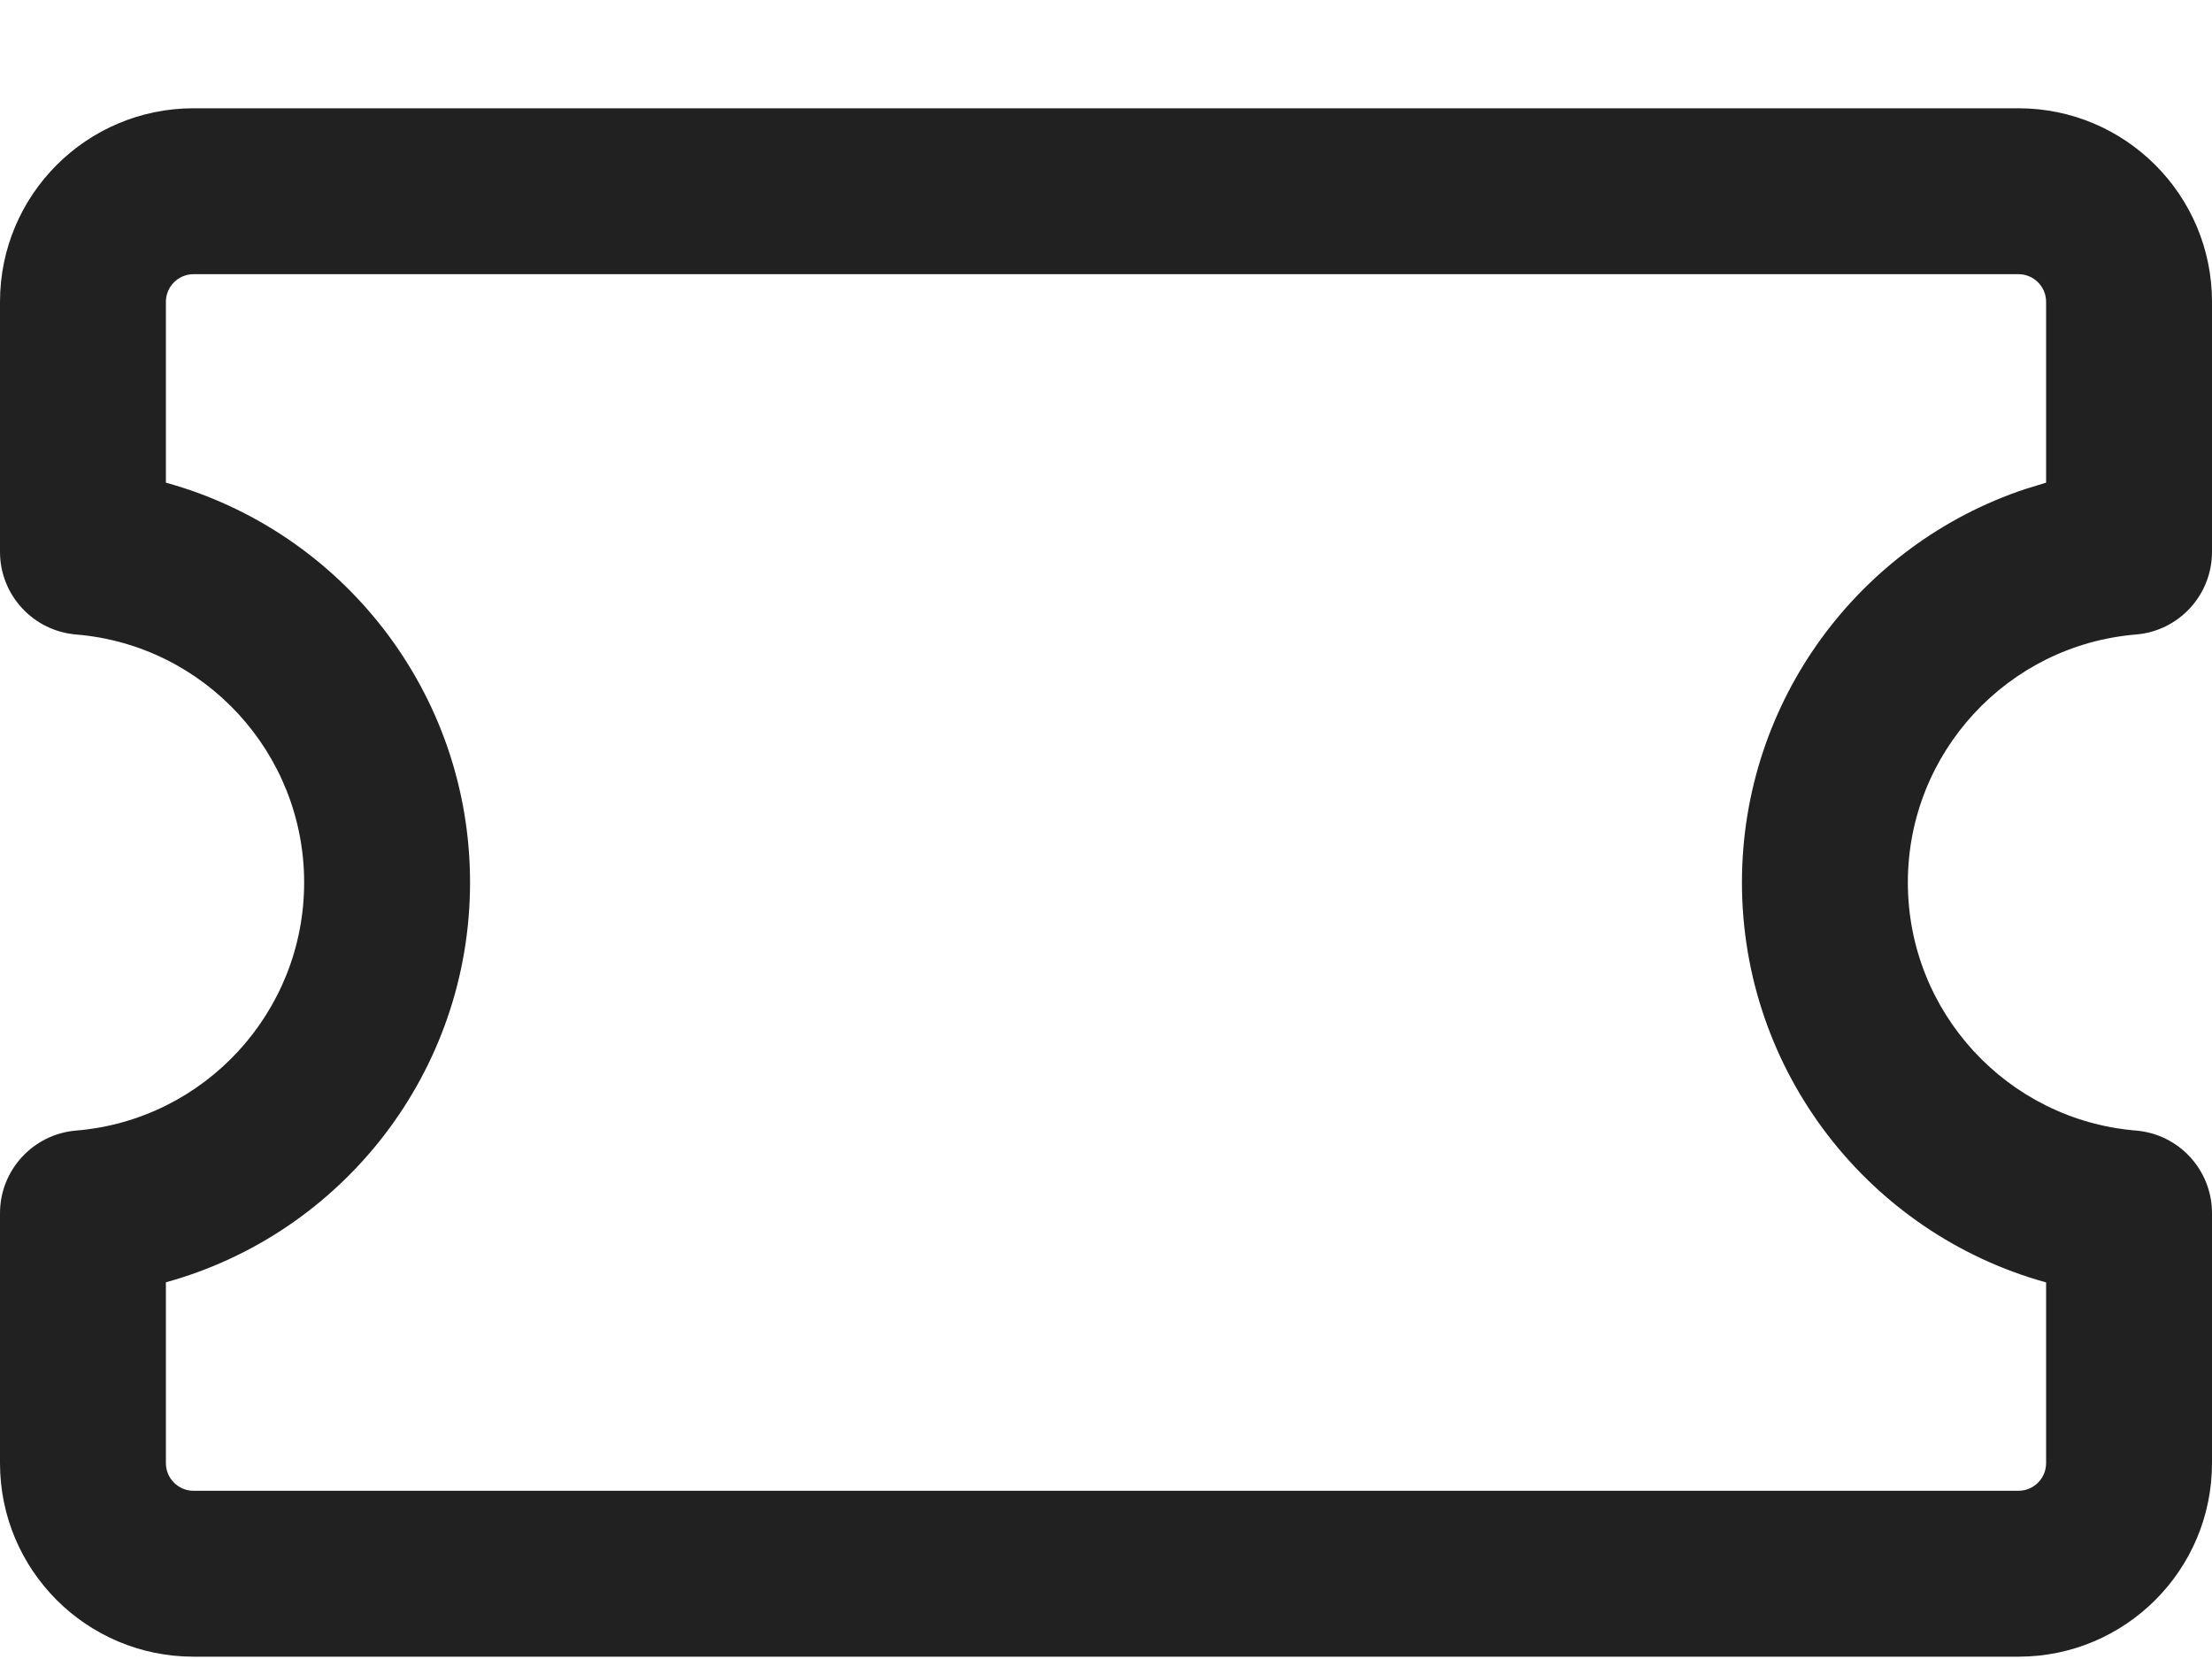 <svg width="20" height="15" viewBox="0 0 20 15" fill="none" xmlns="http://www.w3.org/2000/svg">
<path d="M18.25 0.979C19.216 0.979 20 1.763 20 2.729V4.989C20 5.38 19.701 5.705 19.312 5.737C18.151 5.833 17.25 6.807 17.25 7.979C17.25 9.152 18.151 10.126 19.312 10.222C19.701 10.254 20 10.579 20 10.969V13.229C20 14.196 19.216 14.979 18.25 14.979H1.75C0.783 14.979 0 14.196 0 13.229L0 10.969C0 10.579 0.3 10.254 0.689 10.222C1.849 10.126 2.75 9.152 2.75 7.979C2.75 6.807 1.849 5.833 0.689 5.737C0.3 5.705 0 5.38 0 4.99L0 2.729C0 1.763 0.783 0.979 1.75 0.979H18.25ZM18.5 4.364V2.729C18.5 2.591 18.388 2.479 18.25 2.479H1.75C1.612 2.479 1.5 2.591 1.5 2.729L1.5 4.364C3.093 4.803 4.25 6.263 4.25 7.979C4.25 9.695 3.093 11.155 1.5 11.594L1.5 13.229C1.5 13.367 1.612 13.479 1.75 13.479H18.25C18.388 13.479 18.5 13.367 18.5 13.229V11.595C16.907 11.155 15.75 9.695 15.75 7.979C15.75 6.332 16.816 4.92 18.311 4.422L18.5 4.364Z" fill="#212121"/>
</svg>
